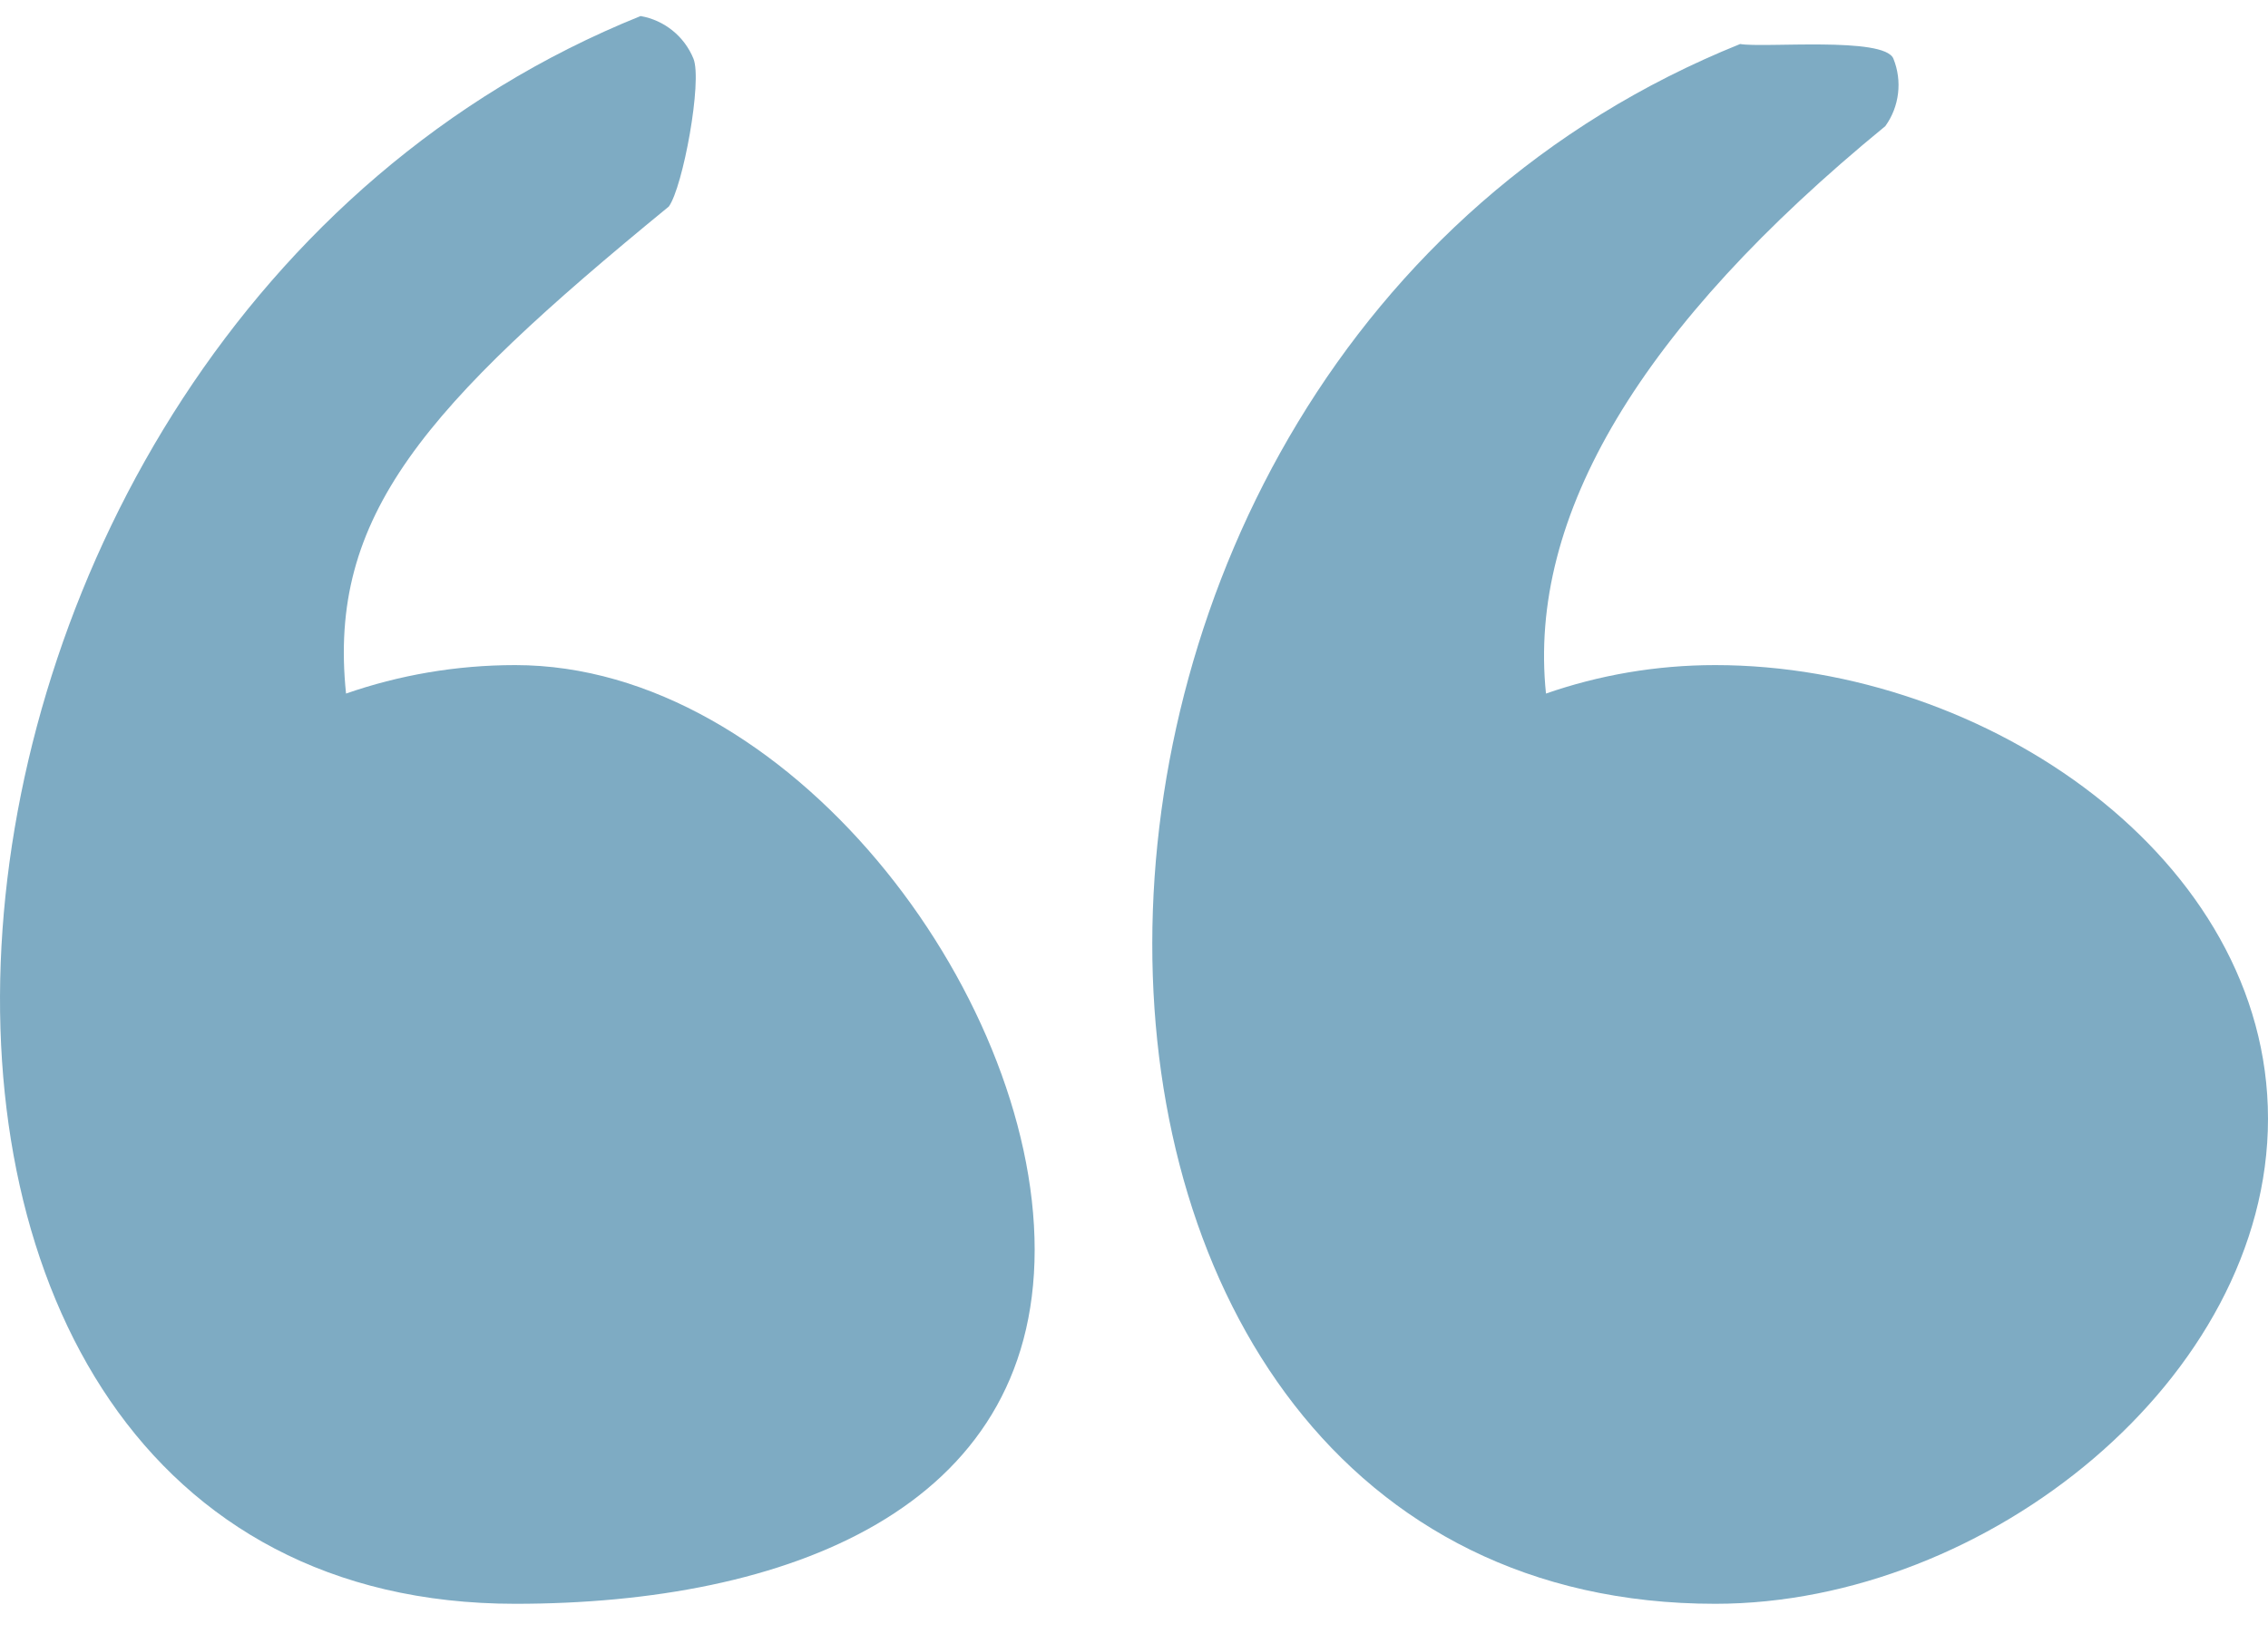<svg width="40" height="29" viewBox="0 0 40 29" fill="none" xmlns="http://www.w3.org/2000/svg">
<g clip-path="url(#clip0_1808_17376)">
<path fill-rule="evenodd" clip-rule="evenodd" d="M30.251 28.283C17.141 28.283 16.738 6.395 30.691 0.776C31.109 0.849 33.232 0.64 33.393 1.034C33.553 1.429 33.499 1.88 33.251 2.224C28.935 5.759 26.94 9.095 27.266 12.231C28.196 11.907 29.202 11.729 30.251 11.729C35.048 11.73 40 15.156 40 19.728C40 24.3 35.048 28.283 30.251 28.283Z" fill="#7EABC3"/>
<path fill-rule="evenodd" clip-rule="evenodd" d="M9.088 28.283C-4.022 28.283 -2.655 5.902 11.298 0.283C11.717 0.356 12.069 0.64 12.23 1.034C12.39 1.429 12.045 3.297 11.796 3.642C7.48 7.176 5.777 9.095 6.103 12.231C7.034 11.907 8.039 11.729 9.088 11.729C13.885 11.729 18.248 17.467 18.248 22.039C18.248 26.611 13.885 28.283 9.088 28.283Z" fill="#7EABC3"/>
</g>
<defs>
<clipPath id="clip0_1808_17376">
<rect width="40" height="28" fill="white" transform="translate(40 28.283) rotate(-180)"/>
</clipPath>
</defs>
</svg>
